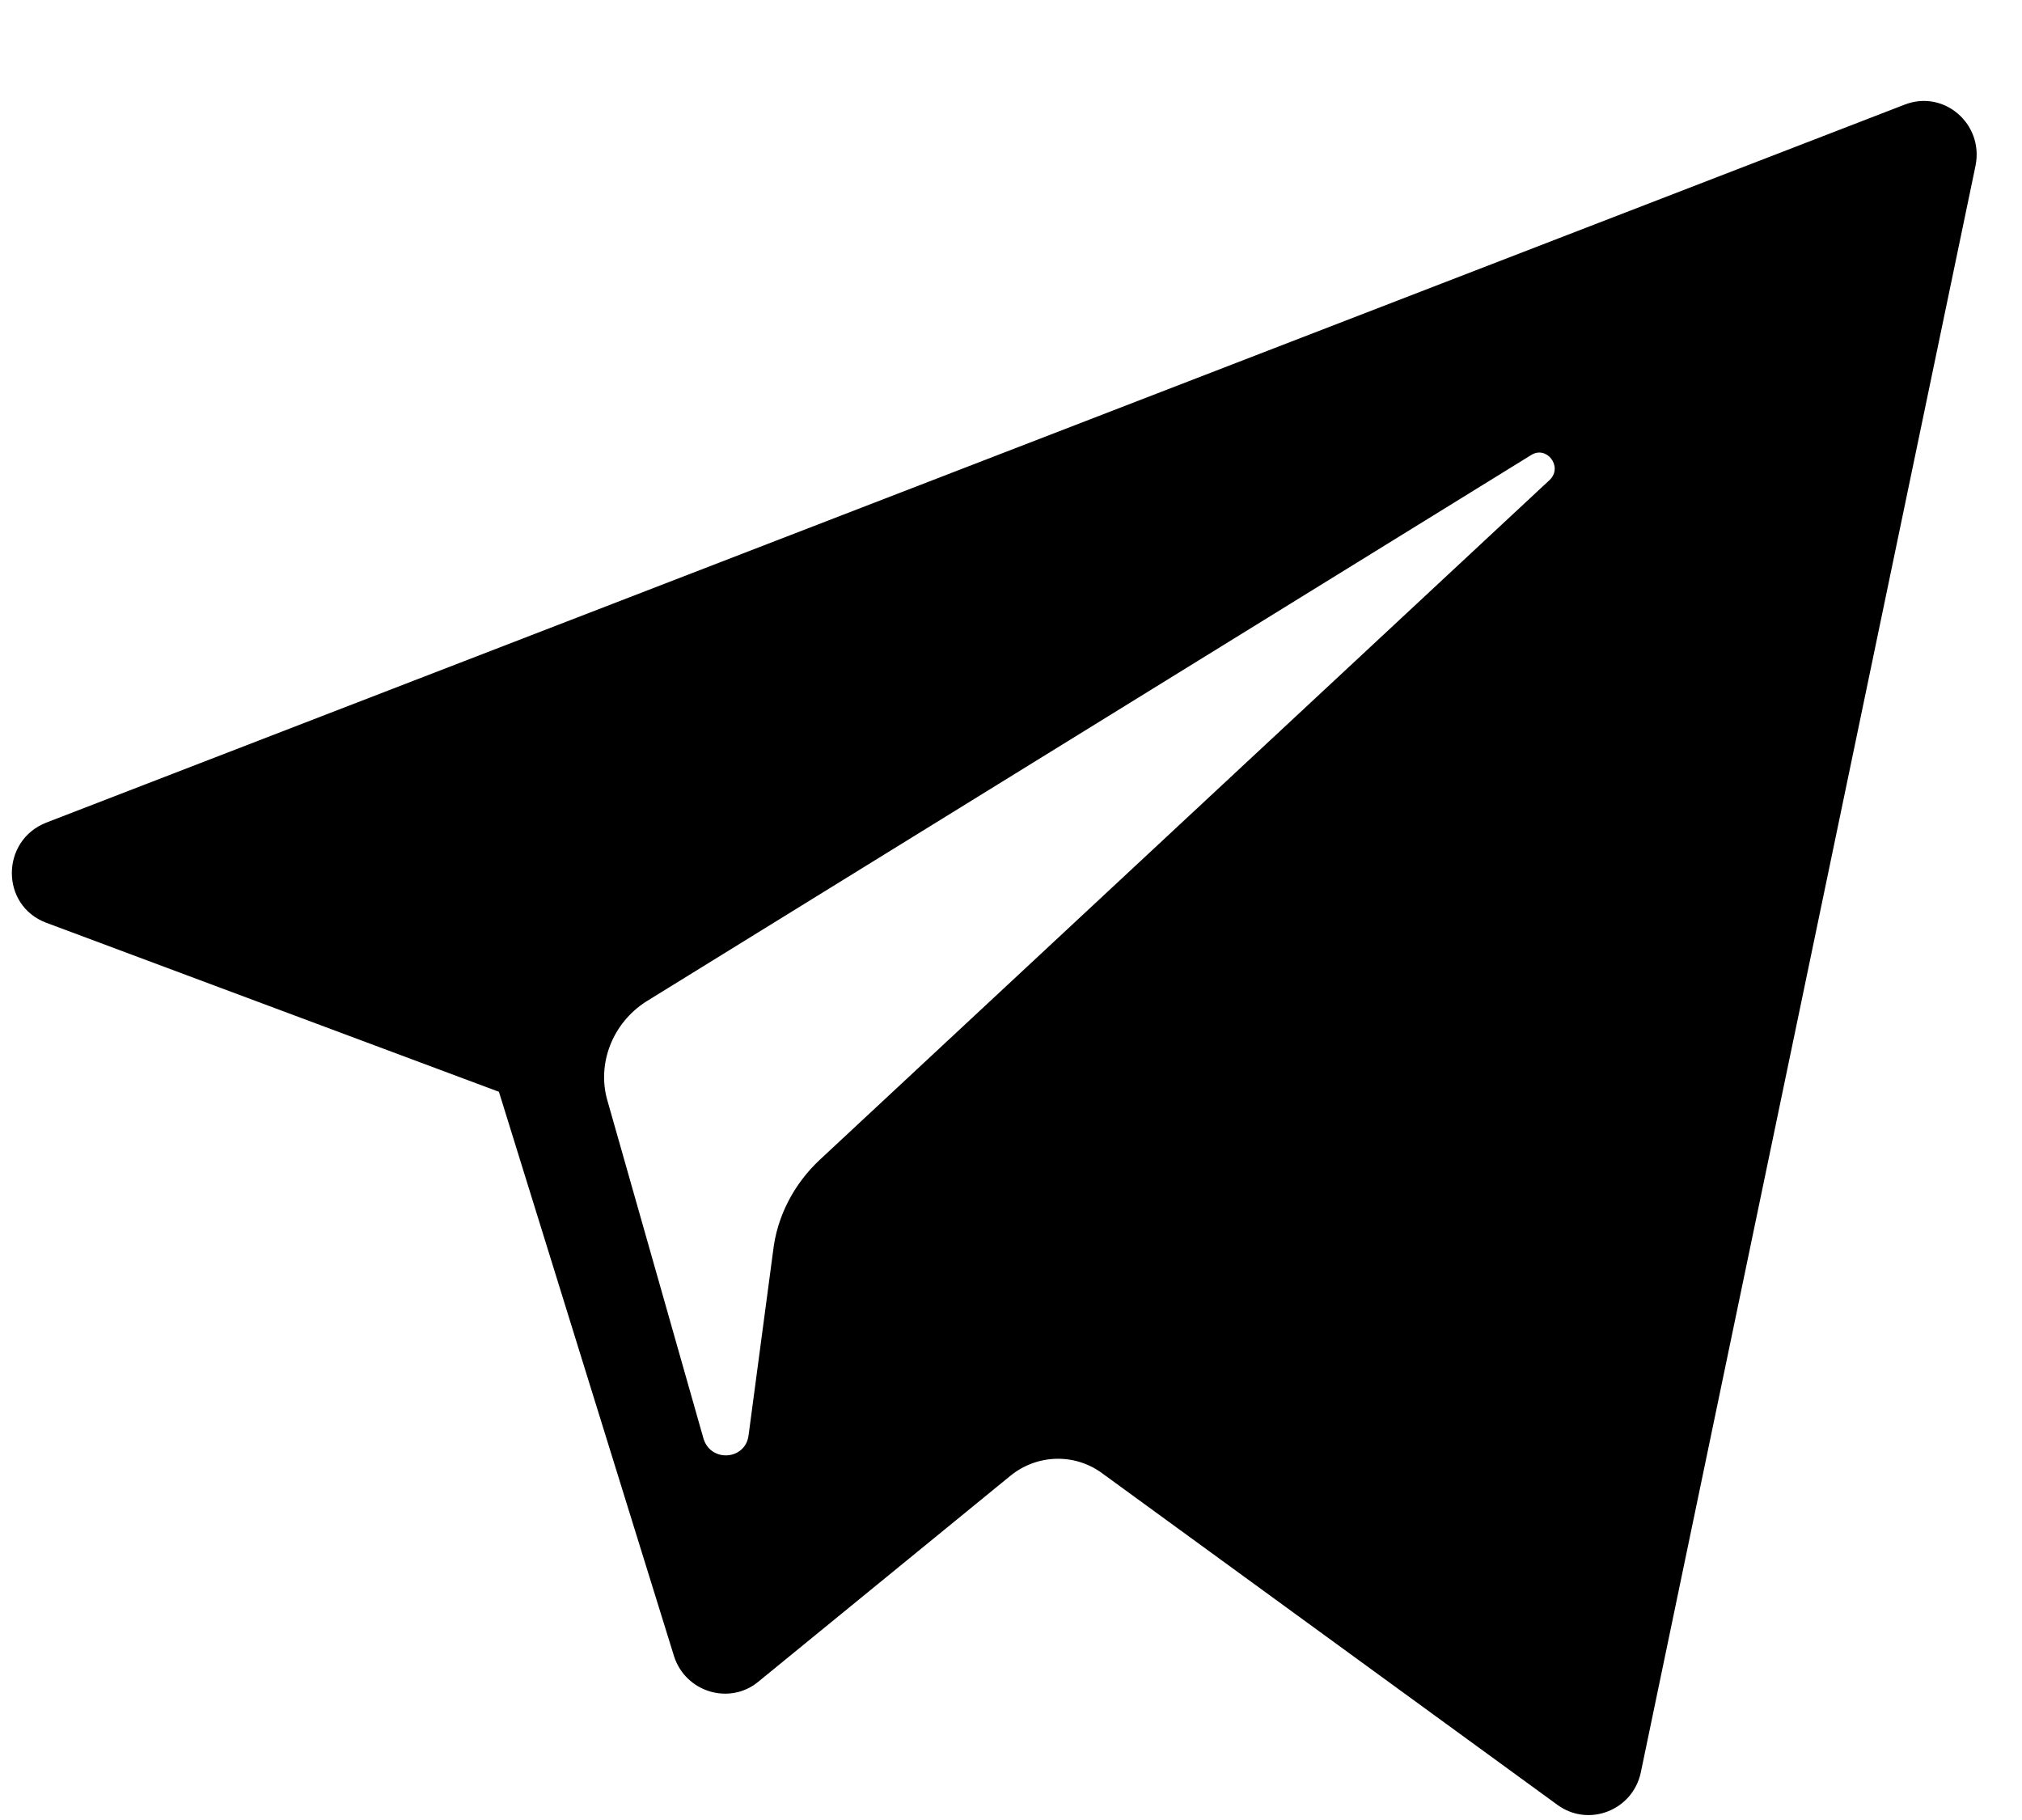 <svg width="20" height="18" viewBox="0 0 20 18" fill="none" xmlns="http://www.w3.org/2000/svg">
<path d="M0.457 9.126L4.935 10.798L6.667 16.38C6.781 16.737 7.218 16.867 7.501 16.632L9.995 14.595C10.254 14.384 10.627 14.368 10.902 14.571L15.403 17.849C15.711 18.076 16.148 17.906 16.229 17.532L19.541 1.636C19.622 1.223 19.225 0.882 18.836 1.036L0.457 8.136C0.004 8.315 0.004 8.956 0.457 9.126ZM6.392 9.905L15.144 4.501C15.298 4.403 15.46 4.614 15.331 4.744L8.108 11.471C7.857 11.706 7.687 12.023 7.647 12.372L7.404 14.197C7.372 14.441 7.032 14.465 6.959 14.23L6.011 10.895C5.898 10.522 6.06 10.116 6.392 9.905Z" fill="black"/>
</svg>
